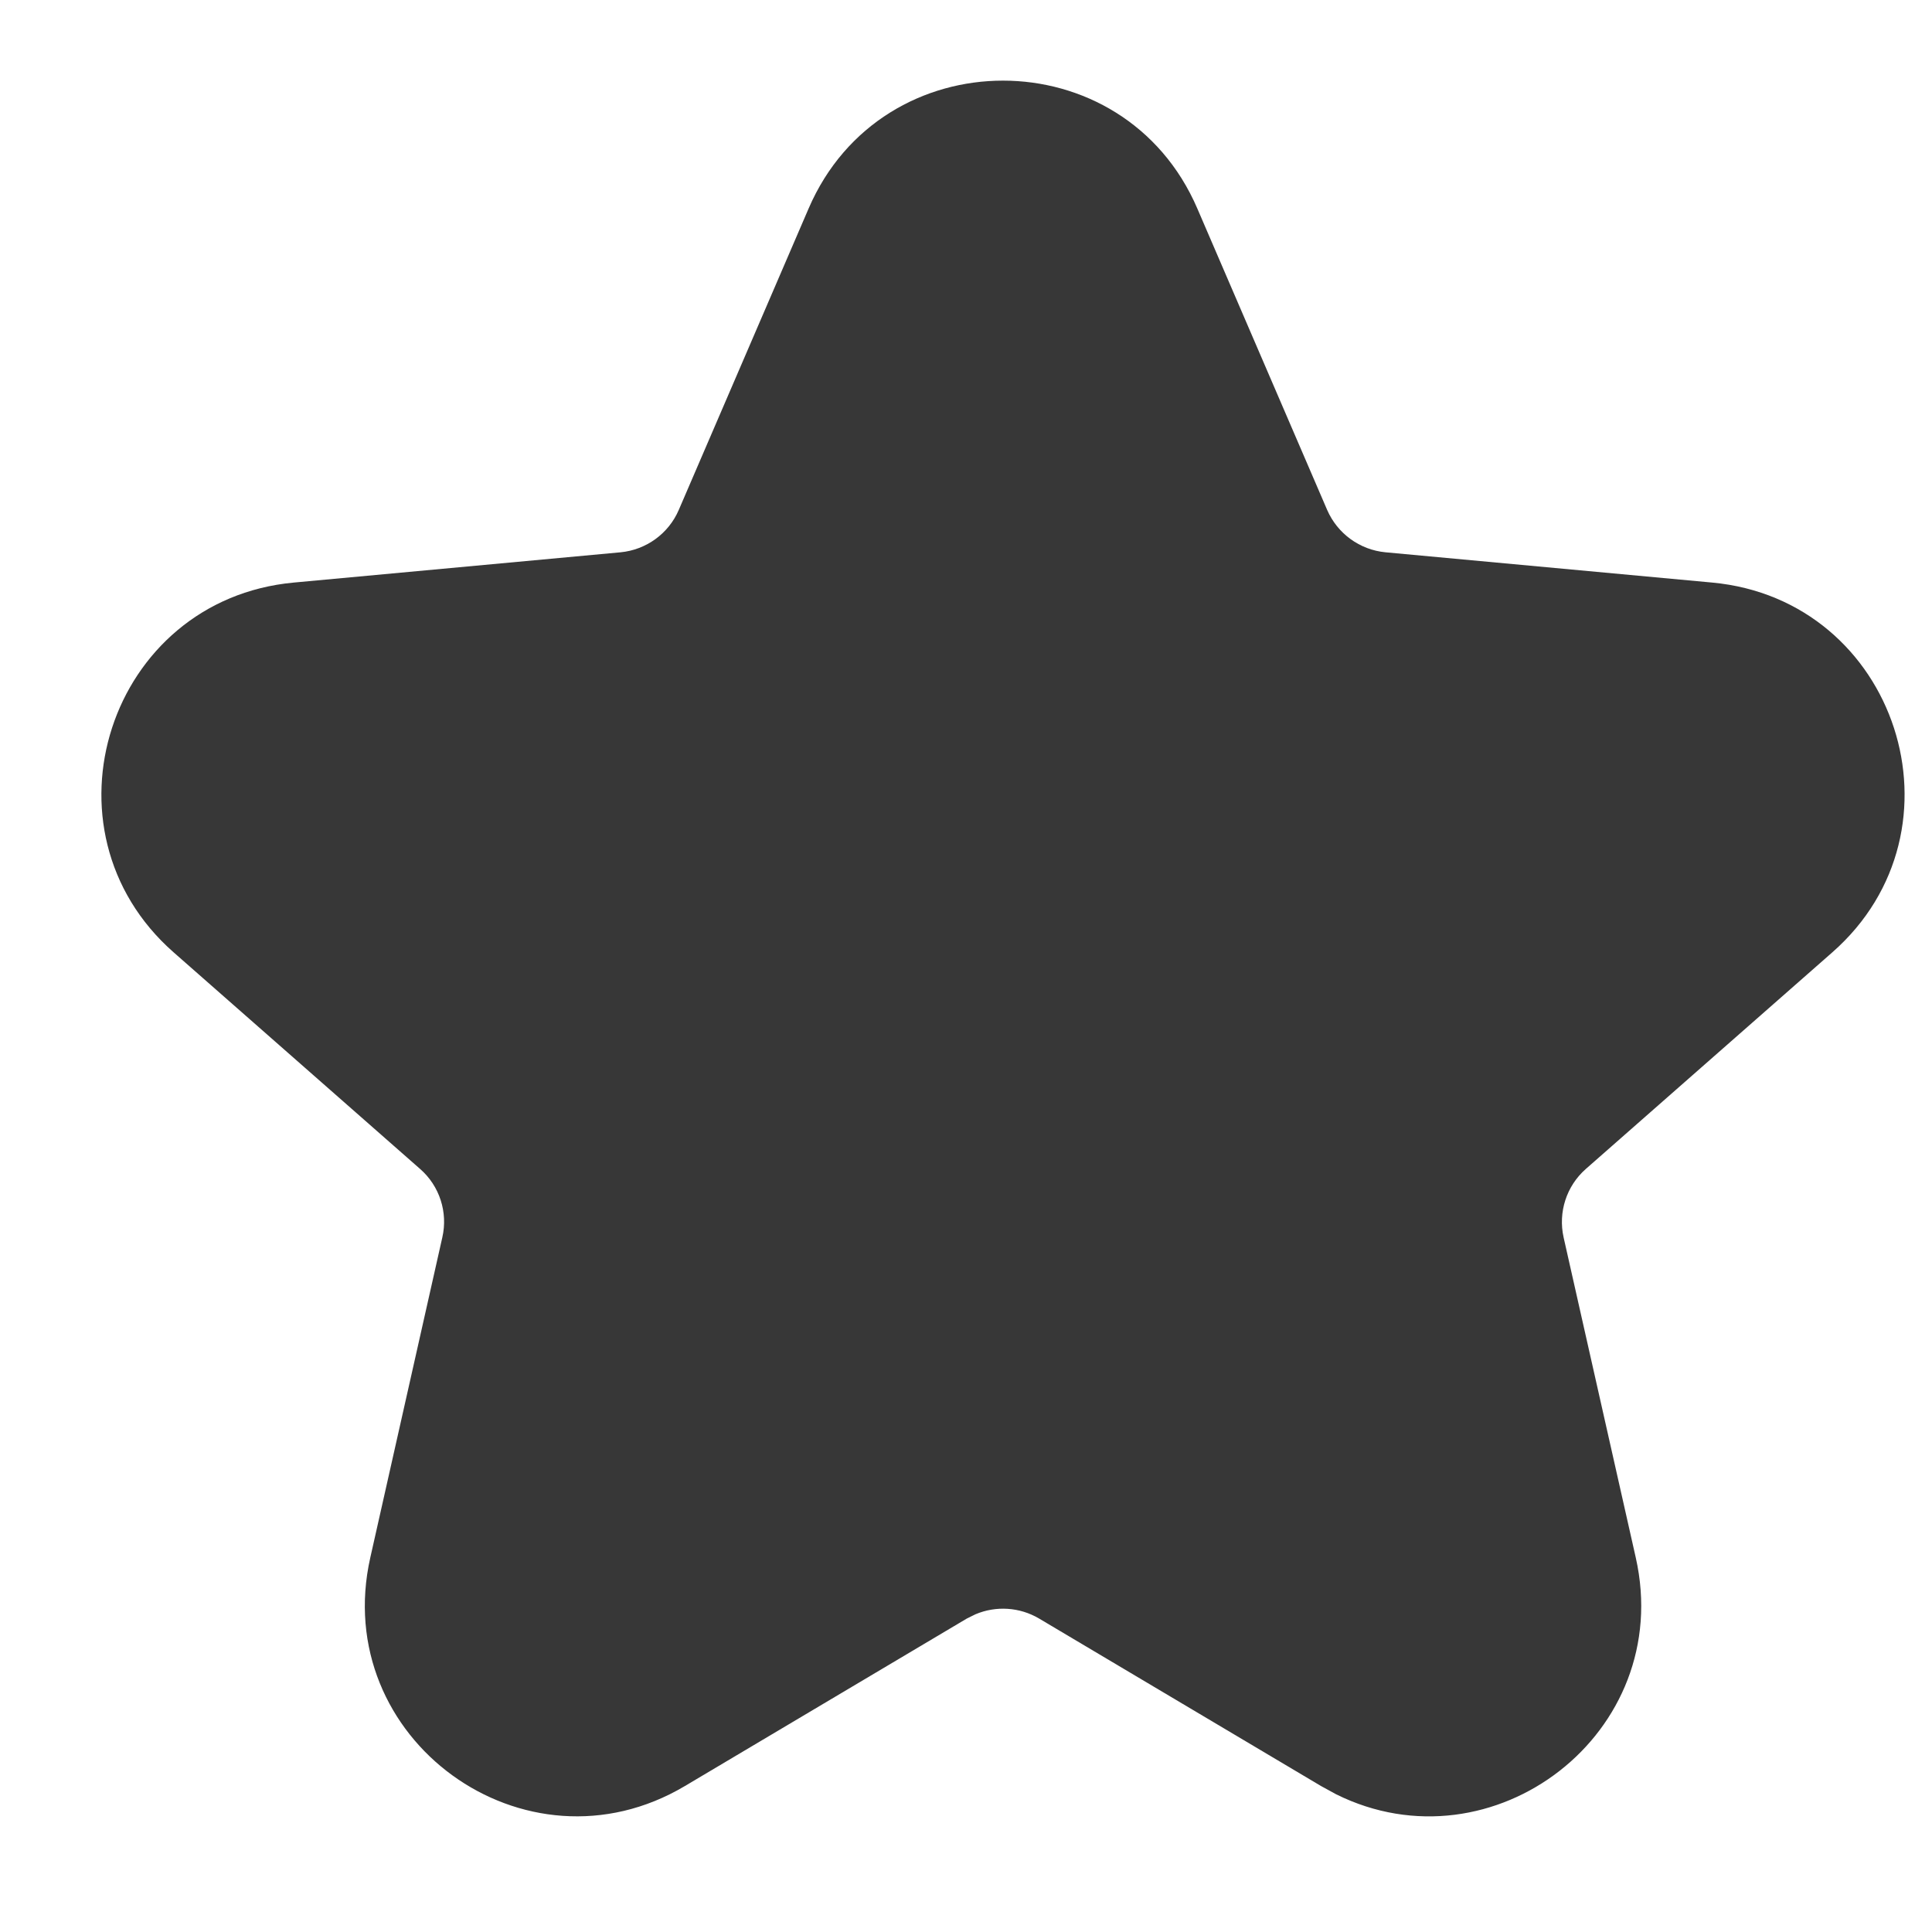 <svg width="15" height="15" viewBox="0 0 15 15" fill="none" xmlns="http://www.w3.org/2000/svg">
<path d="M6.278 1.619C6.848 0.295 8.726 0.295 9.296 1.619L10.304 3.959C10.384 4.143 10.557 4.269 10.757 4.288L13.293 4.523C14.729 4.656 15.31 6.442 14.226 7.394L12.312 9.076C12.162 9.208 12.096 9.412 12.14 9.608L12.7 12.093C13.007 13.456 11.59 14.534 10.374 13.931L10.257 13.867L8.067 12.566C7.916 12.477 7.733 12.466 7.574 12.533L7.507 12.566L5.317 13.867C4.077 14.603 2.558 13.5 2.875 12.093L3.434 9.608C3.479 9.412 3.413 9.208 3.262 9.076L1.348 7.394C0.265 6.442 0.845 4.656 2.281 4.523L4.818 4.288C5.017 4.269 5.191 4.143 5.27 3.959L6.278 1.619Z" fill="#373737"/>
</svg>
